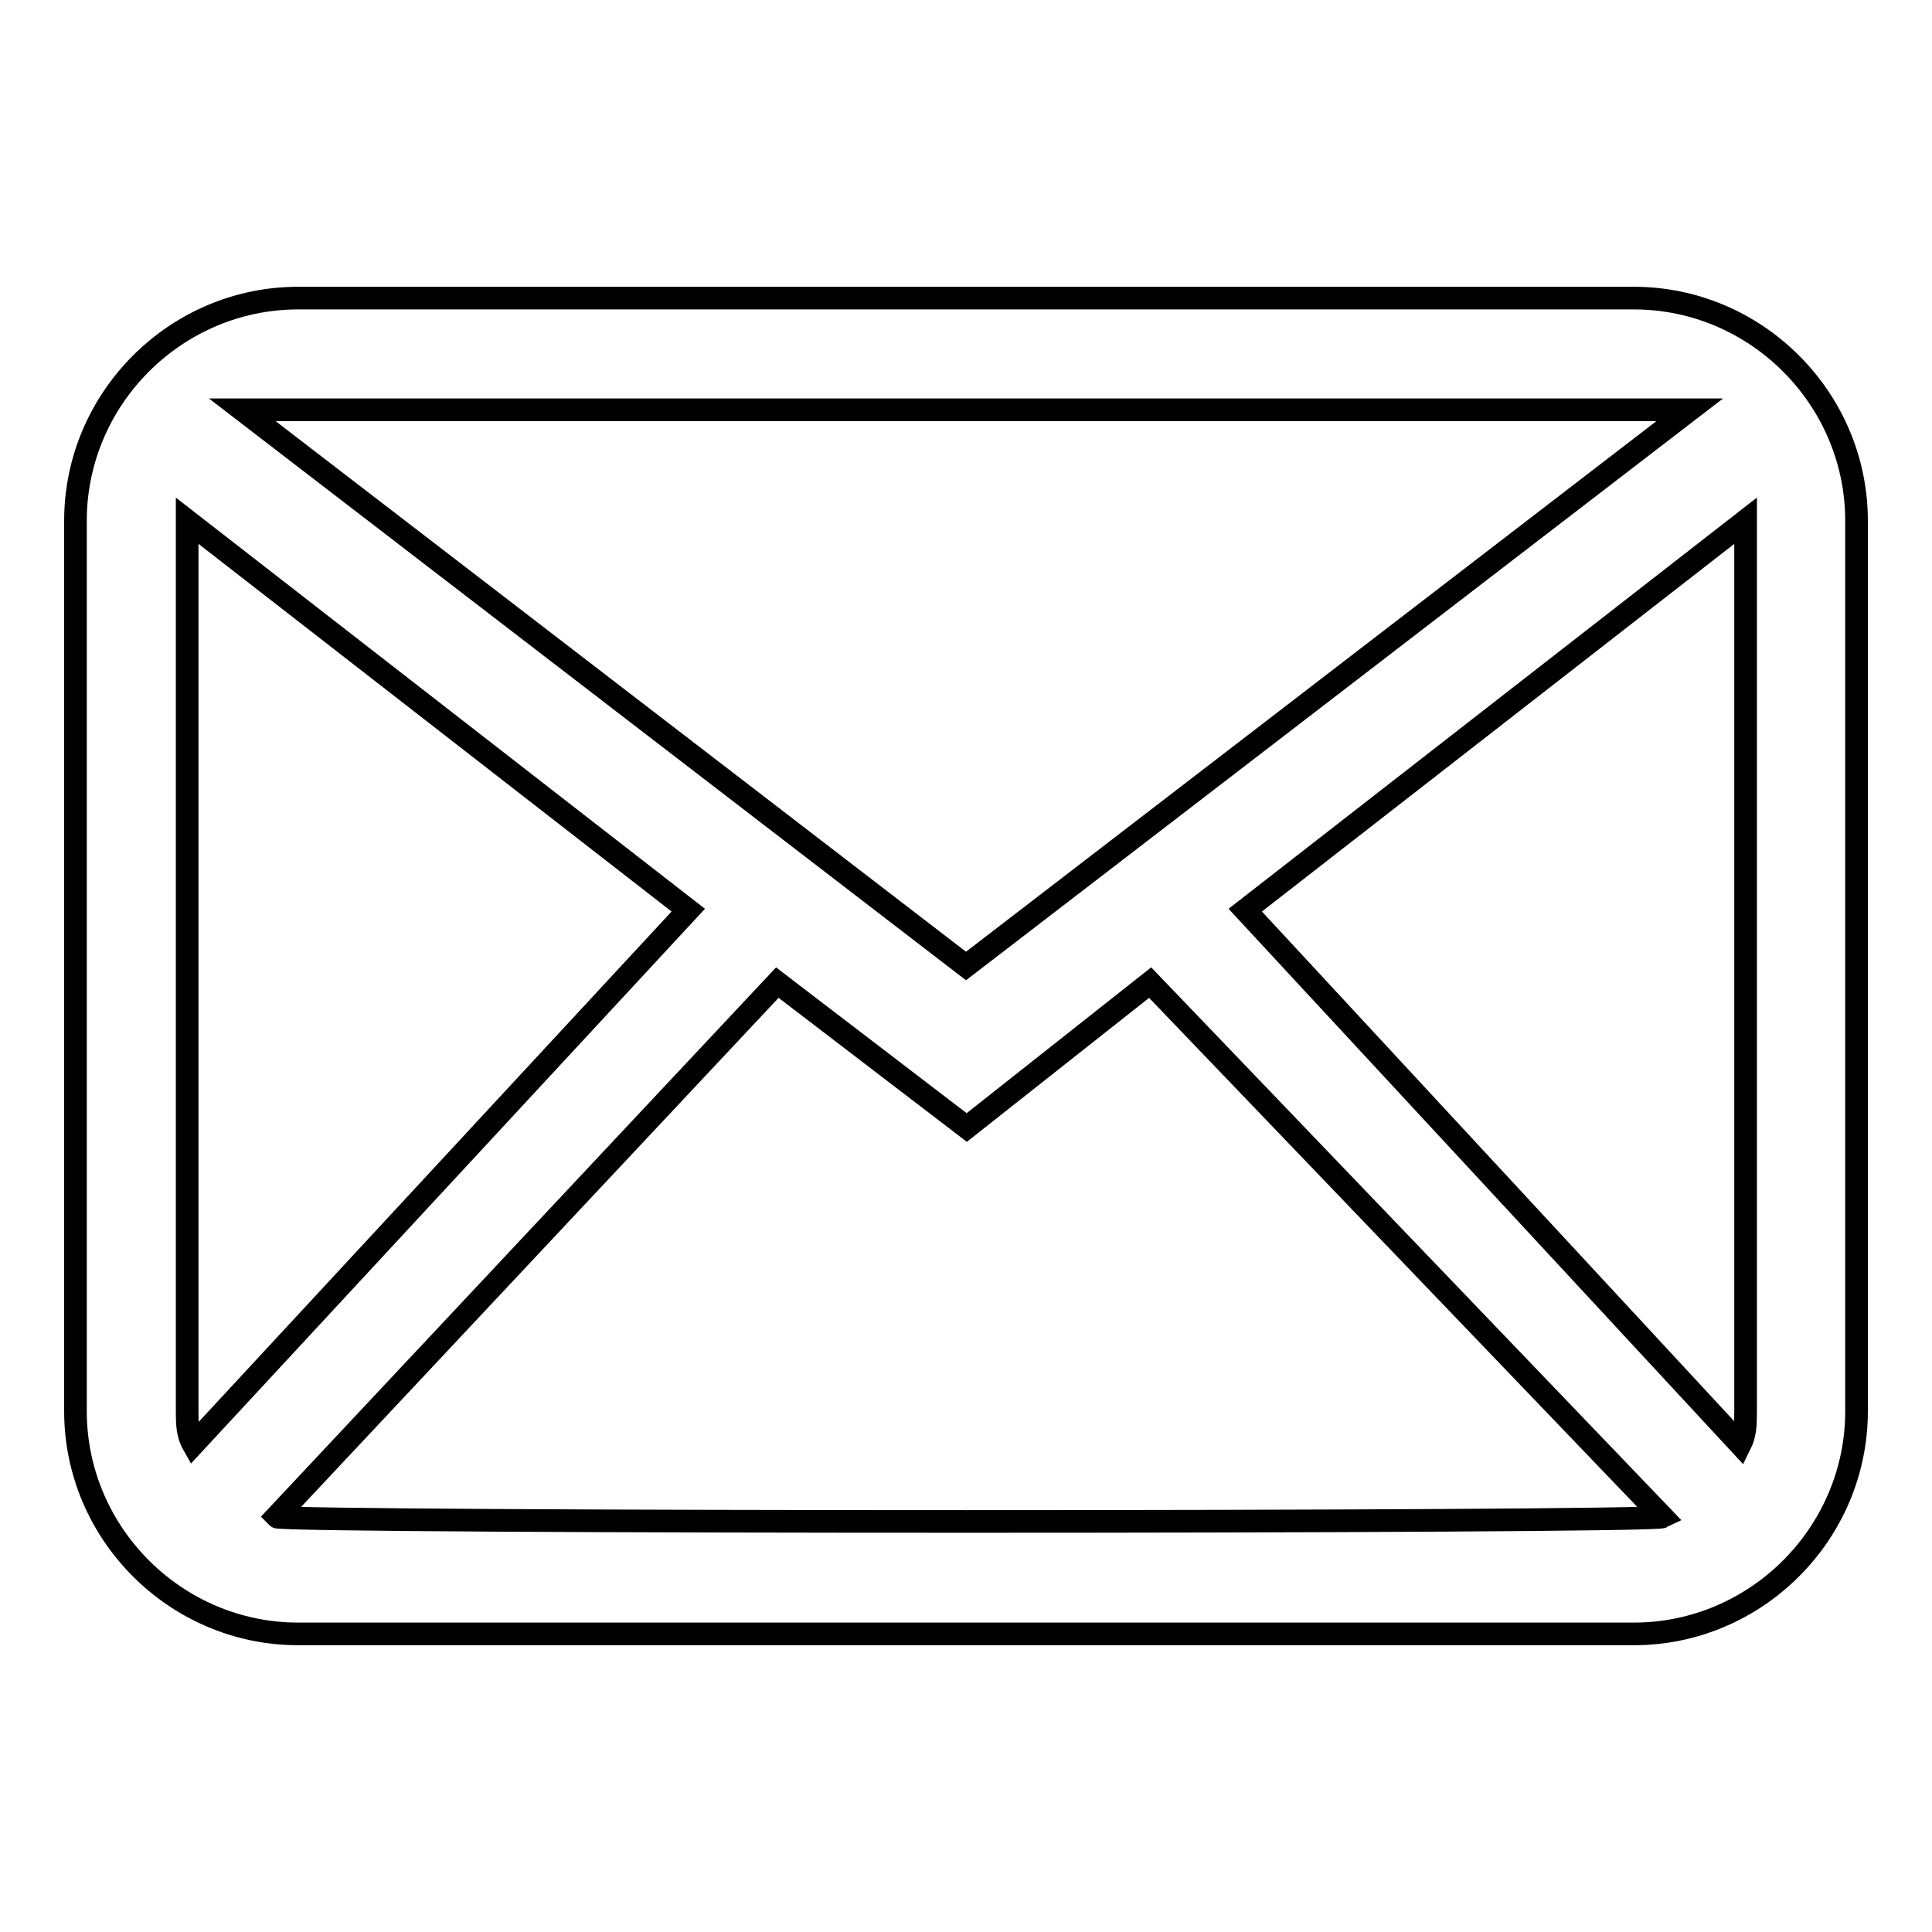 <?xml version="1.0" encoding="utf-8"?>
<!-- Svg Vector Icons : http://www.onlinewebfonts.com/icon -->
<!DOCTYPE svg PUBLIC "-//W3C//DTD SVG 1.1//EN" "http://www.w3.org/Graphics/SVG/1.1/DTD/svg11.dtd">
<svg version="1.1" xmlns="http://www.w3.org/2000/svg" xmlns:xlink="http://www.w3.org/1999/xlink" x="0px" y="0px" viewBox="0 0 256 256" enable-background="new 0 0 256 256" xml:space="preserve">
<g><g><path stroke-width="3" fill-opacity="0" stroke="#000000"  d="M231.3,187c0,1.5,0,3-0.7,4.4l-65.6-70.8L231.3,69V187L231.3,187z M36.6,201l66.4-70.8l25.1,19.2l24.3-19.2l67.9,70.8C218.7,201.8,37.3,201.8,36.6,201L36.6,201z M24.8,187V69l66.4,51.6l-65.6,70.8C24.8,190,24.8,188.5,24.8,187L24.8,187z M223.9,54.3L128,128L32.1,54.3H223.9L223.9,54.3z M216.5,39.5h-177C23.3,39.5,10,52.8,10,69v118c0,16.2,13.3,29.5,29.5,29.5h177c16.2,0,29.5-13.3,29.5-29.5V69C246,52.8,232.7,39.5,216.5,39.5L216.5,39.5z"/></g></g>
</svg>